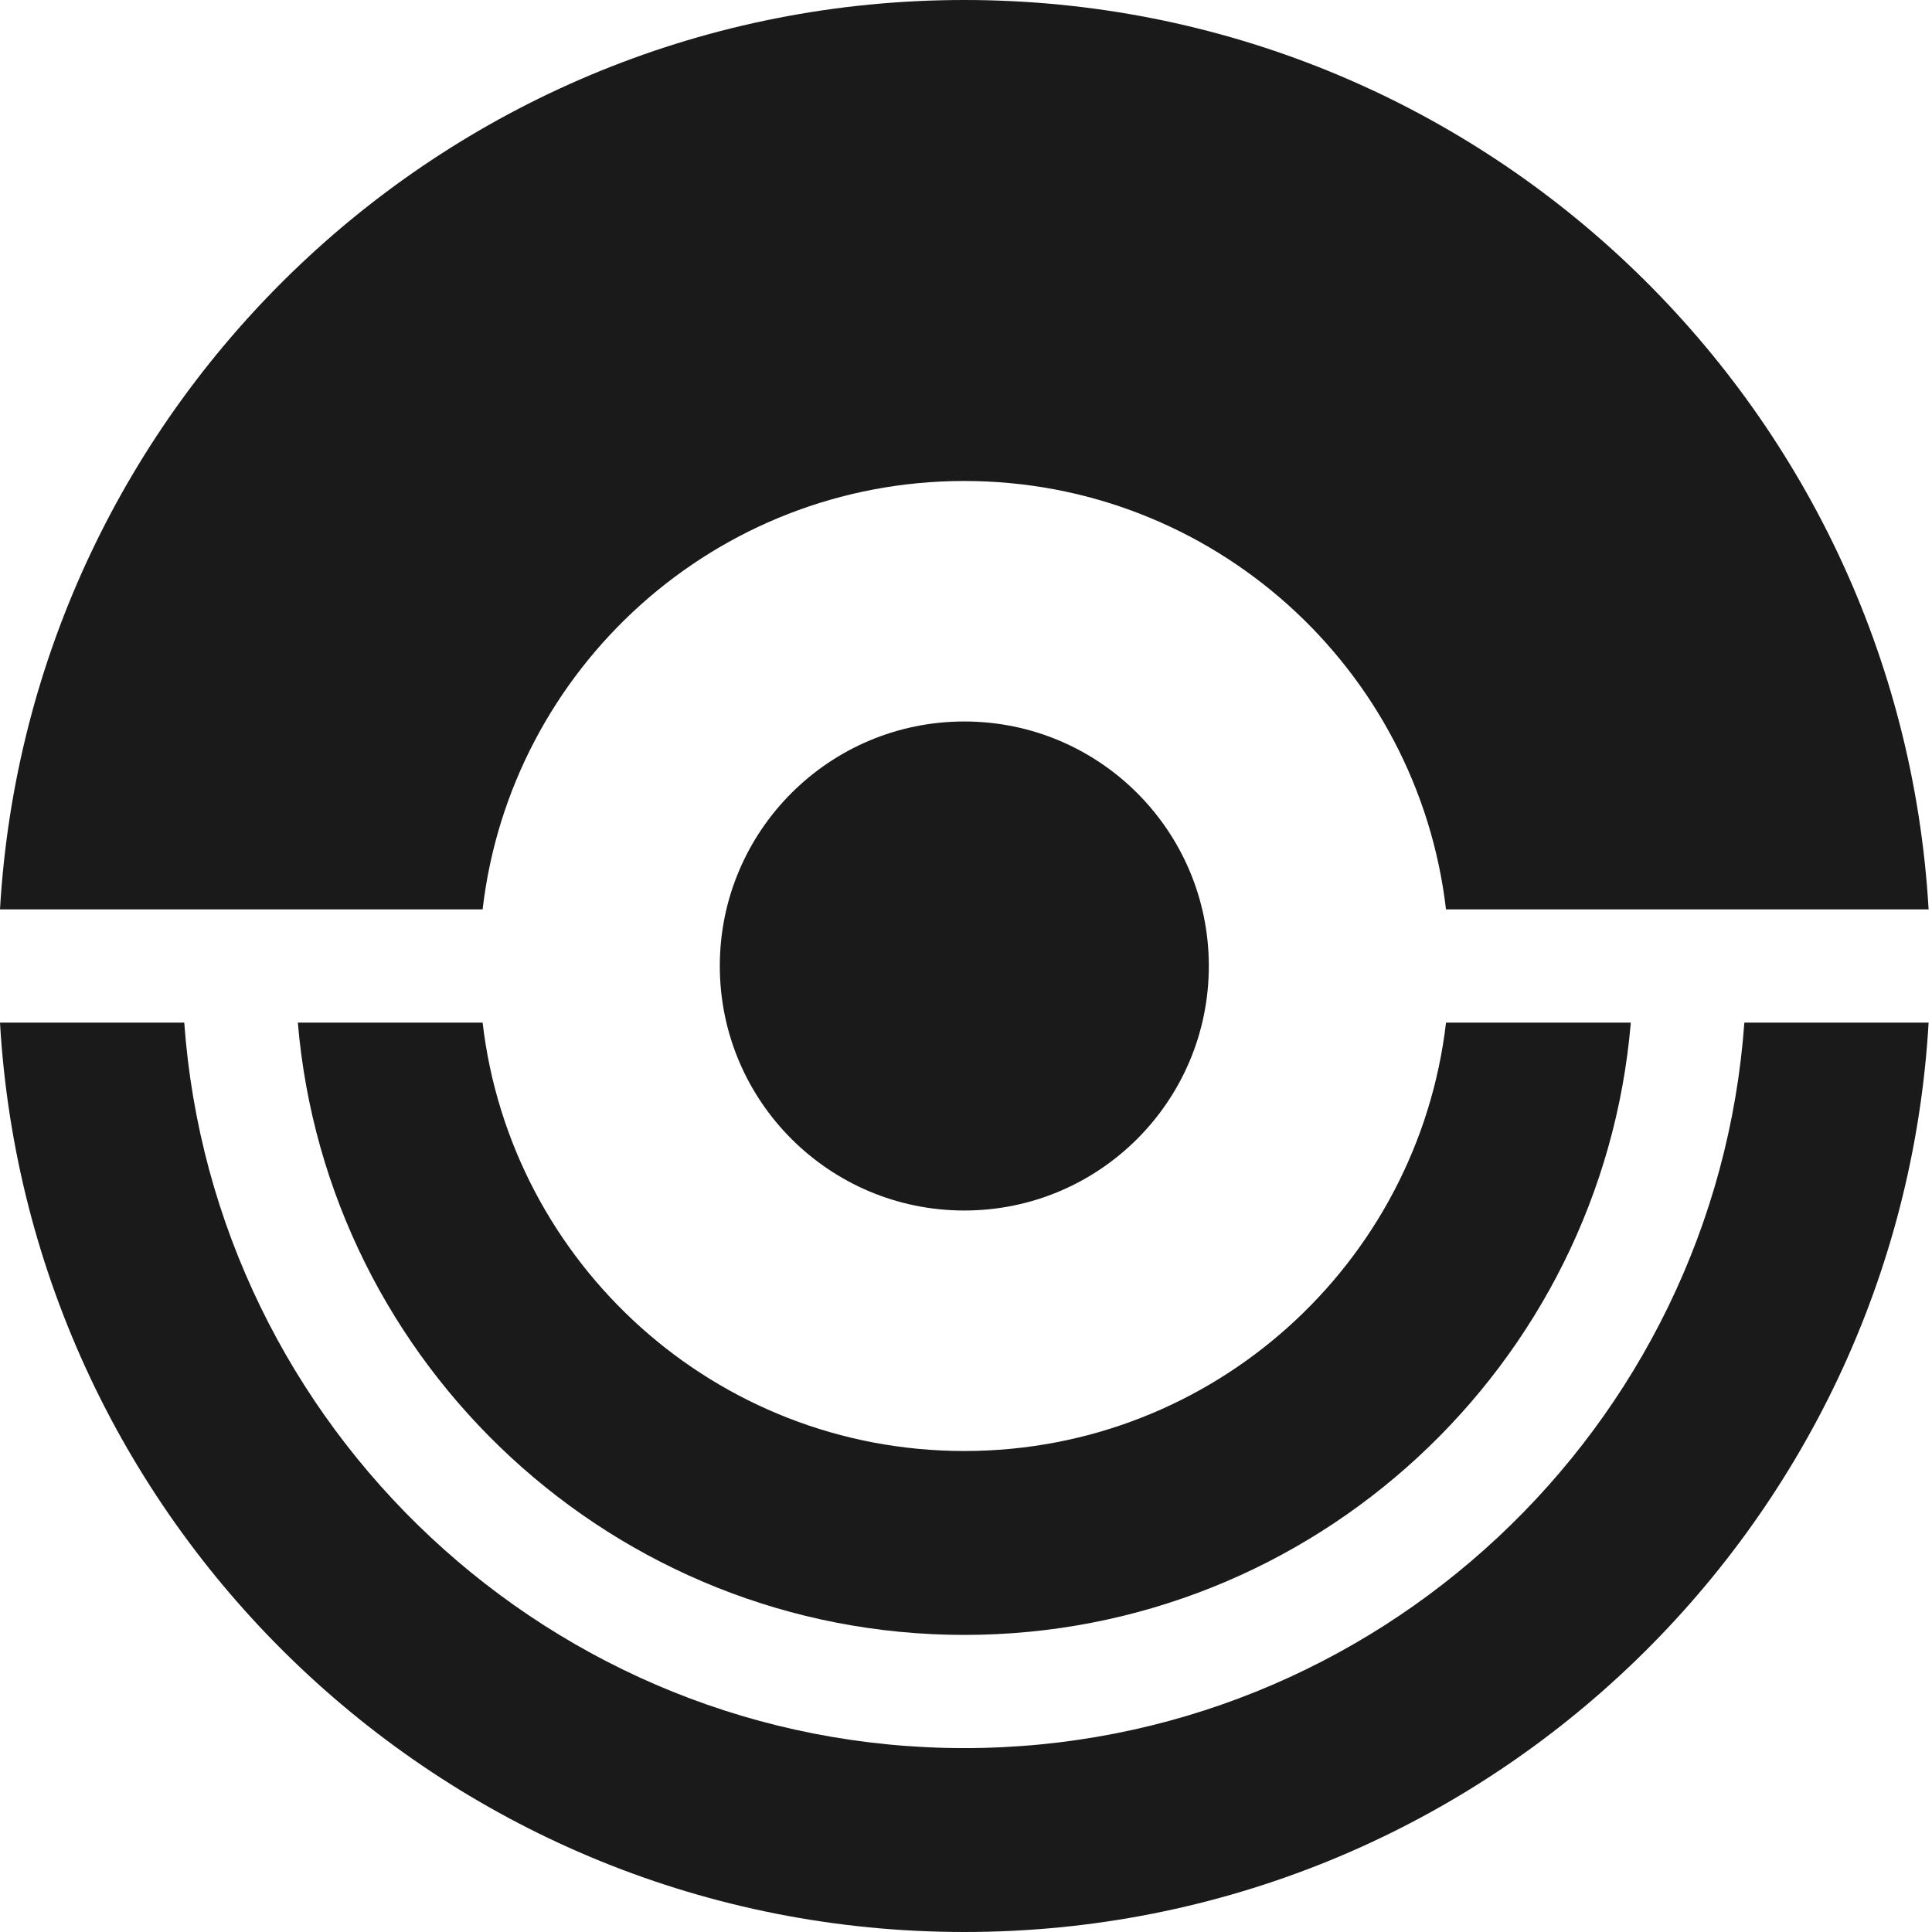 <svg width="70" height="70" viewBox="0 0 70 70" fill="none" xmlns="http://www.w3.org/2000/svg">
<path d="M34.939 52.573C25.928 52.573 18.502 45.789 17.486 37.051H10.791C11.836 49.458 22.266 59.236 34.939 59.236C47.612 59.236 58.042 49.458 59.087 37.051H52.392C51.376 45.789 43.95 52.573 34.939 52.573Z" fill="#1A1A1A"/>
<path d="M34.939 70C53.58 70 68.815 55.426 69.877 37.051H63.201C62.147 51.722 49.874 63.337 34.939 63.337C20.003 63.337 7.731 51.722 6.676 37.051H0C1.062 55.426 16.297 70 34.939 70Z" fill="#1A1A1A"/>
<path d="M34.939 17.427C43.95 17.427 51.376 24.211 52.391 32.949H69.877C68.815 14.574 53.58 0 34.939 0C16.297 0 1.062 14.574 0 32.949H17.486C18.502 24.211 25.927 17.427 34.939 17.427Z" fill="#1A1A1A"/>
<path d="M34.939 43.859C39.832 43.859 43.798 39.893 43.798 35C43.798 30.107 39.832 26.141 34.939 26.141C30.046 26.141 26.08 30.107 26.08 35C26.08 39.893 30.046 43.859 34.939 43.859Z" fill="#1A1A1A"/>
</svg>
